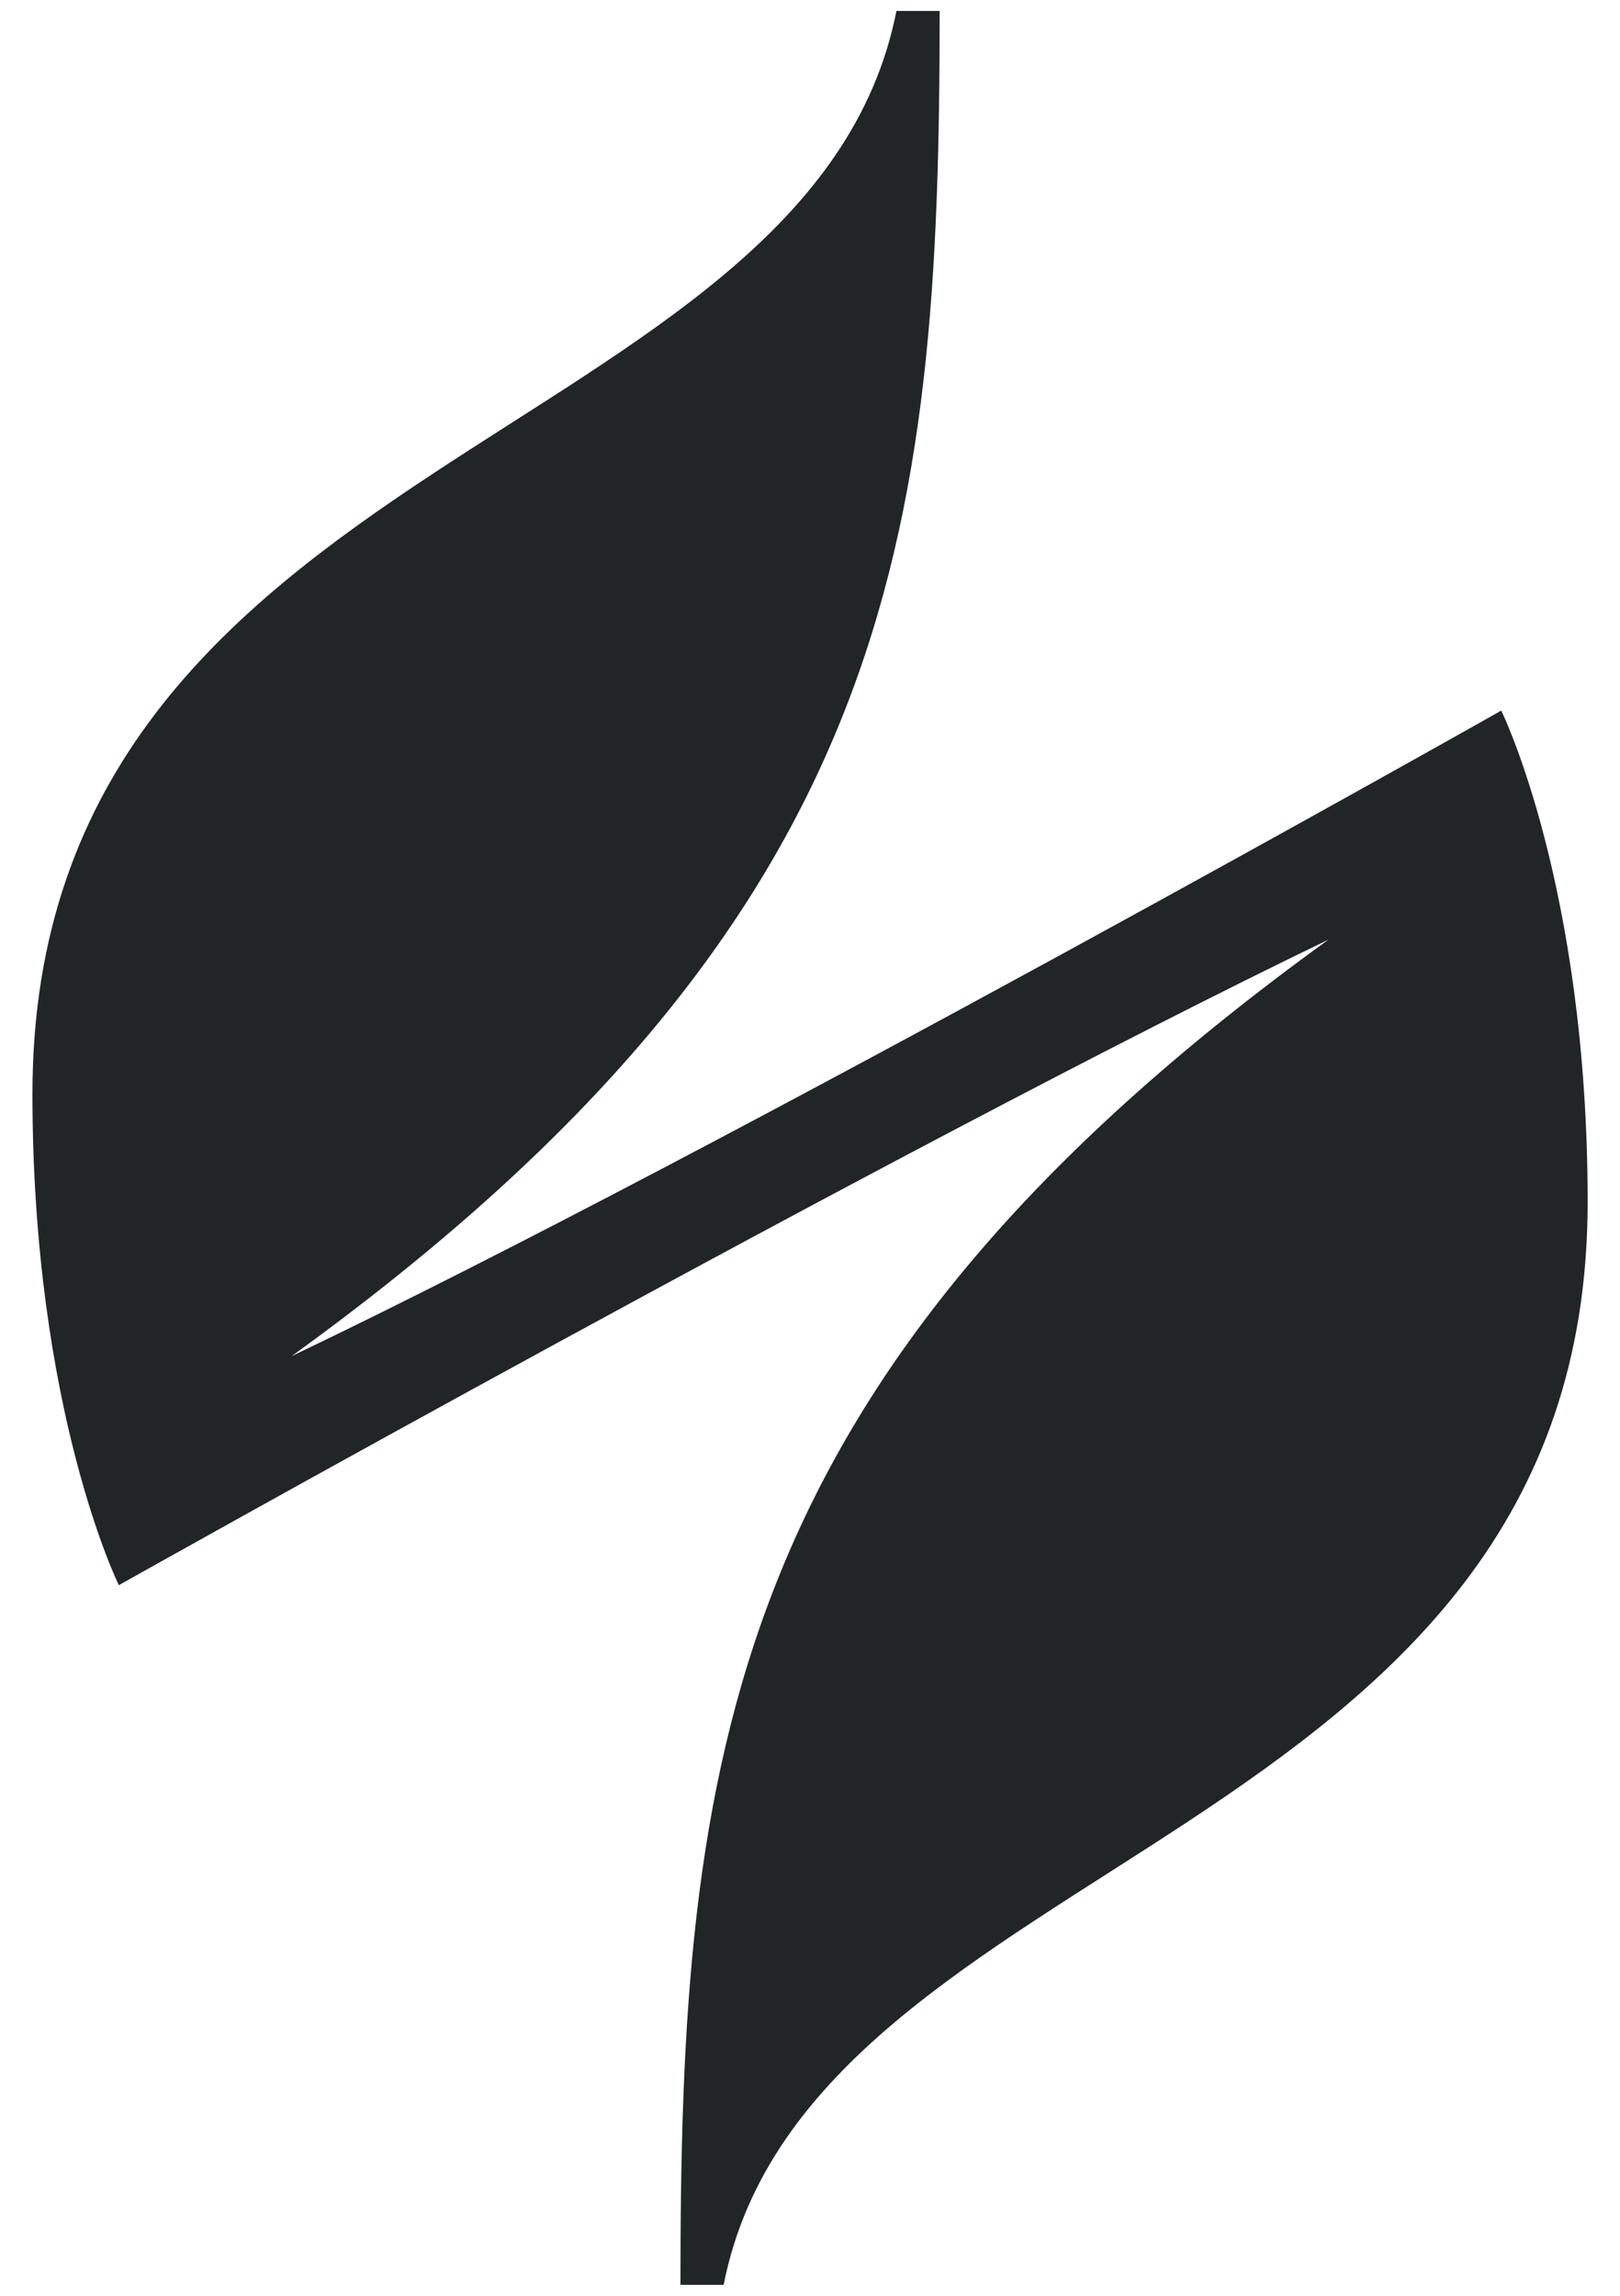 <svg xmlns="http://www.w3.org/2000/svg" fill="none" viewBox="0 0 36 51" height="51" width="36">
<g clip-path="url(#clip0_35_993)">
<path fill="#212525" d="M2.641 35.214C2.641 35.214 0.721 31.329 0.721 24.297C0.721 9.957 18.001 9.957 19.921 0.243H20.881C20.881 11.9 19.921 20.412 6.481 30.126C16.047 25.563 33.361 15.786 33.361 15.786C33.361 15.786 35.281 19.672 35.281 26.703C35.281 41.043 18.001 41.043 16.081 50.757H15.121C15.121 39.1 16.081 30.588 29.521 20.874C19.921 25.5 2.641 35.214 2.641 35.214Z"></path>
</g>
<defs>
<clipPath id="clip0_35_993">
<rect fill="white" height="51" width="36"></rect>
</clipPath>
</defs>
</svg>
